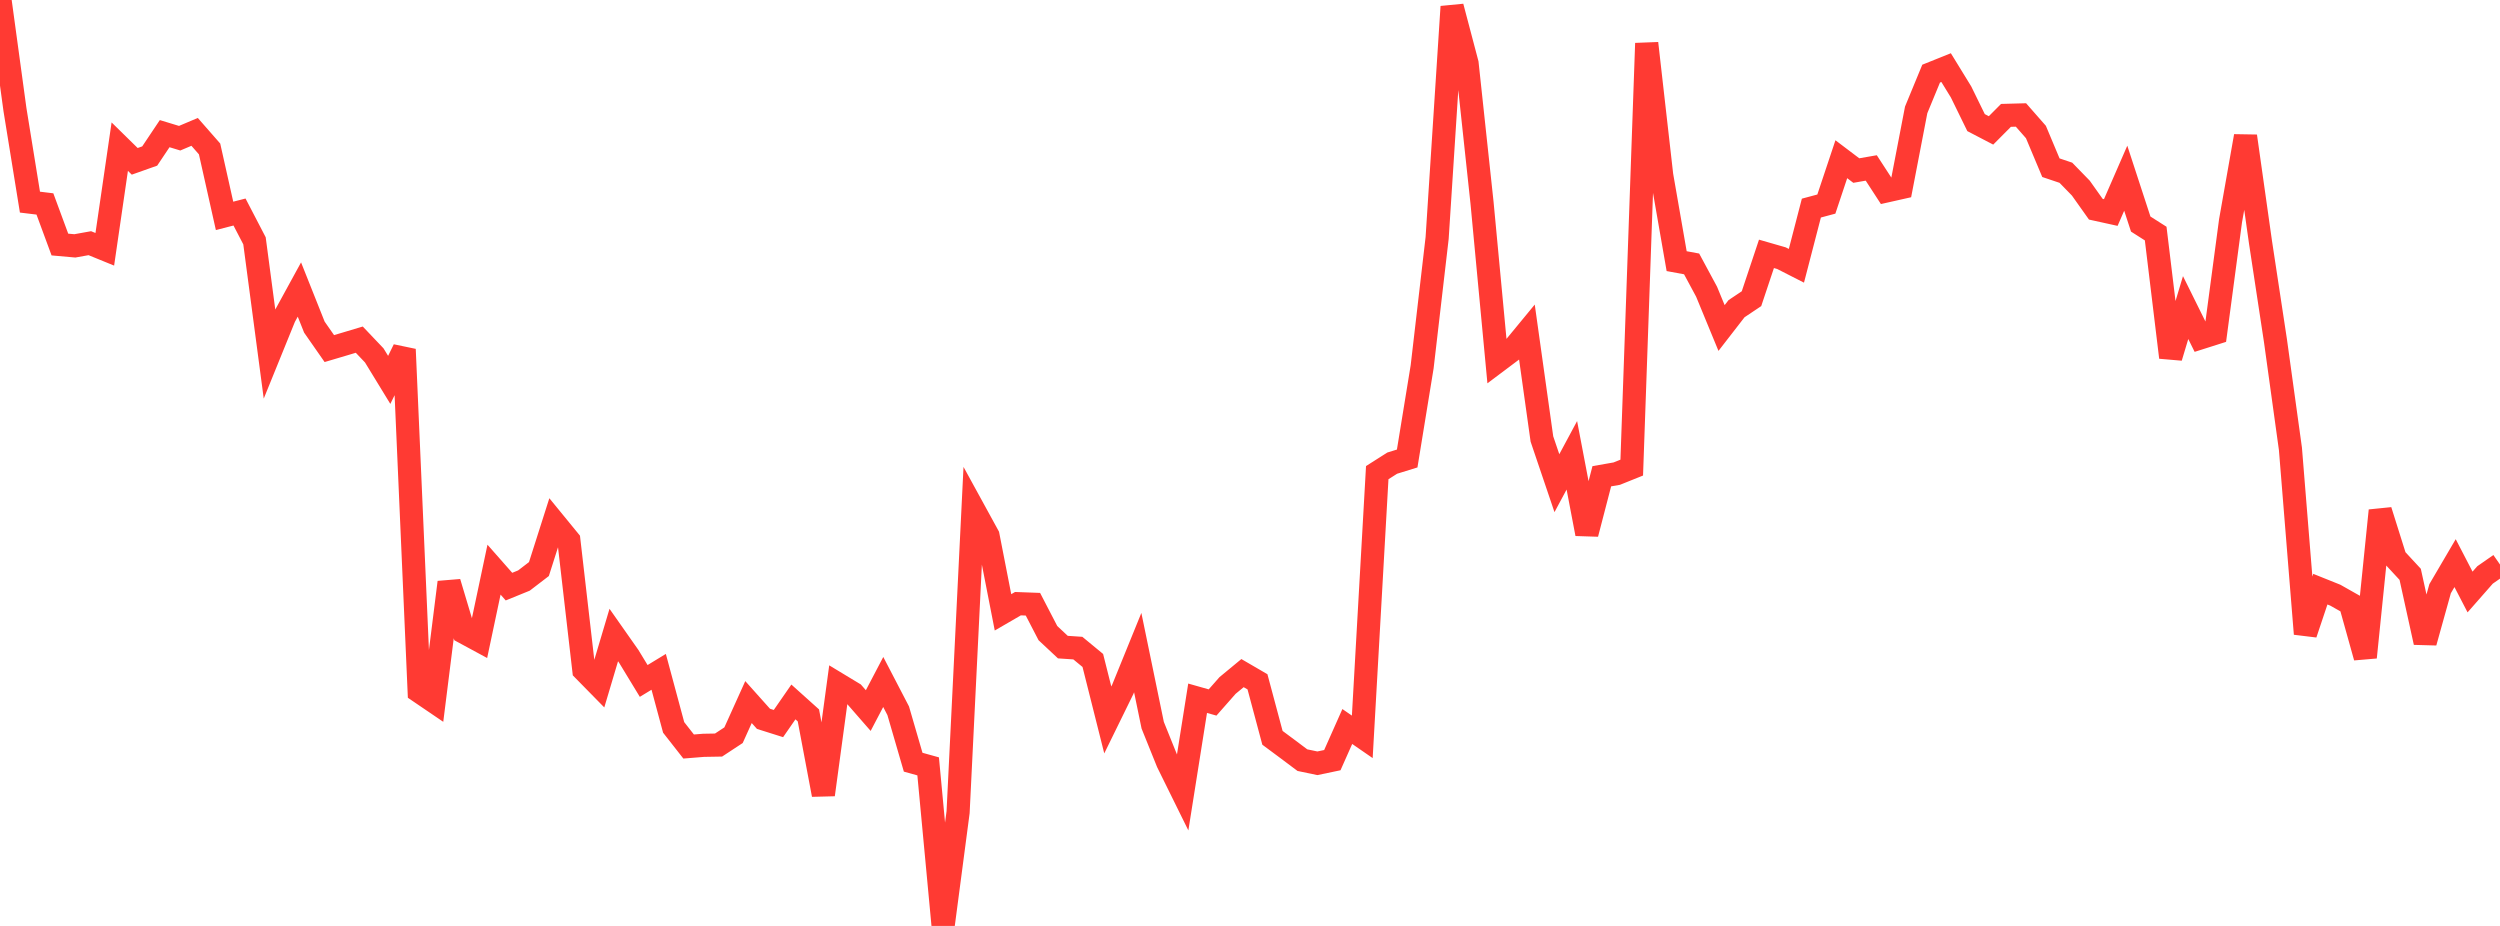 <?xml version="1.0" standalone="no"?>
<!DOCTYPE svg PUBLIC "-//W3C//DTD SVG 1.1//EN" "http://www.w3.org/Graphics/SVG/1.1/DTD/svg11.dtd">

<svg width="135" height="50" viewBox="0 0 135 50" preserveAspectRatio="none" 
  xmlns="http://www.w3.org/2000/svg"
  xmlns:xlink="http://www.w3.org/1999/xlink">


<polyline points="0.0, 0.0 0.808, 5.921 1.617, 10.915 2.425, 11.013 3.234, 13.205 4.042, 13.277 4.85, 13.132 5.659, 13.462 6.467, 7.919 7.275, 8.712 8.084, 8.425 8.892, 7.217 9.701, 7.463 10.509, 7.121 11.317, 8.043 12.126, 11.657 12.934, 11.449 13.743, 13.005 14.551, 19.102 15.359, 17.113 16.168, 15.634 16.976, 17.664 17.784, 18.823 18.593, 18.583 19.401, 18.341 20.21, 19.192 21.018, 20.514 21.826, 18.866 22.635, 37.339 23.443, 37.888 24.251, 31.445 25.06, 34.148 25.868, 34.585 26.677, 30.761 27.485, 31.678 28.293, 31.349 29.102, 30.729 29.91, 28.192 30.719, 29.181 31.527, 36.184 32.335, 37.007 33.144, 34.291 33.952, 35.442 34.76, 36.771 35.569, 36.279 36.377, 39.28 37.186, 40.312 37.994, 40.247 38.802, 40.233 39.611, 39.701 40.419, 37.912 41.228, 38.817 42.036, 39.072 42.844, 37.905 43.653, 38.632 44.461, 42.914 45.269, 36.956 46.078, 37.445 46.886, 38.371 47.695, 36.827 48.503, 38.381 49.311, 41.159 50.12, 41.384 50.928, 50.0 51.737, 43.857 52.545, 27.454 53.353, 28.929 54.162, 33.067 54.97, 32.598 55.778, 32.628 56.587, 34.188 57.395, 34.944 58.204, 34.998 59.012, 35.665 59.82, 38.877 60.629, 37.227 61.437, 35.24 62.246, 39.162 63.054, 41.167 63.862, 42.804 64.671, 37.705 65.479, 37.934 66.287, 37.017 67.096, 36.348 67.904, 36.818 68.713, 39.842 69.521, 40.442 70.329, 41.048 71.138, 41.217 71.946, 41.048 72.754, 39.231 73.563, 39.79 74.371, 25.523 75.18, 25.009 75.988, 24.759 76.796, 19.807 77.605, 12.853 78.413, 0.361 79.222, 3.426 80.03, 10.953 80.838, 19.529 81.647, 18.922 82.455, 17.941 83.263, 23.703 84.072, 26.092 84.88, 24.587 85.689, 28.828 86.497, 25.718 87.305, 25.576 88.114, 25.251 88.922, 2.338 89.731, 9.464 90.539, 14.102 91.347, 14.251 92.156, 15.753 92.964, 17.713 93.772, 16.67 94.581, 16.129 95.389, 13.708 96.198, 13.941 97.006, 14.353 97.814, 11.237 98.623, 11.02 99.431, 8.598 100.24, 9.21 101.048, 9.069 101.856, 10.313 102.665, 10.131 103.473, 5.934 104.281, 3.976 105.09, 3.651 105.898, 4.967 106.707, 6.621 107.515, 7.042 108.323, 6.23 109.132, 6.208 109.94, 7.129 110.749, 9.056 111.557, 9.328 112.365, 10.158 113.174, 11.298 113.982, 11.476 114.79, 9.623 115.599, 12.099 116.407, 12.613 117.216, 19.298 118.024, 16.609 118.832, 18.242 119.641, 17.985 120.449, 11.926 121.257, 7.352 122.066, 13.075 122.874, 18.393 123.683, 24.237 124.491, 34.227 125.299, 31.815 126.108, 32.14 126.916, 32.597 127.725, 35.495 128.533, 27.572 129.341, 30.14 130.15, 31.014 130.958, 34.689 131.766, 31.789 132.575, 30.409 133.383, 31.968 134.192, 31.047 135.0, 30.484" fill="none" stroke="#ff3a33" stroke-width="1.25"/>

</svg>
